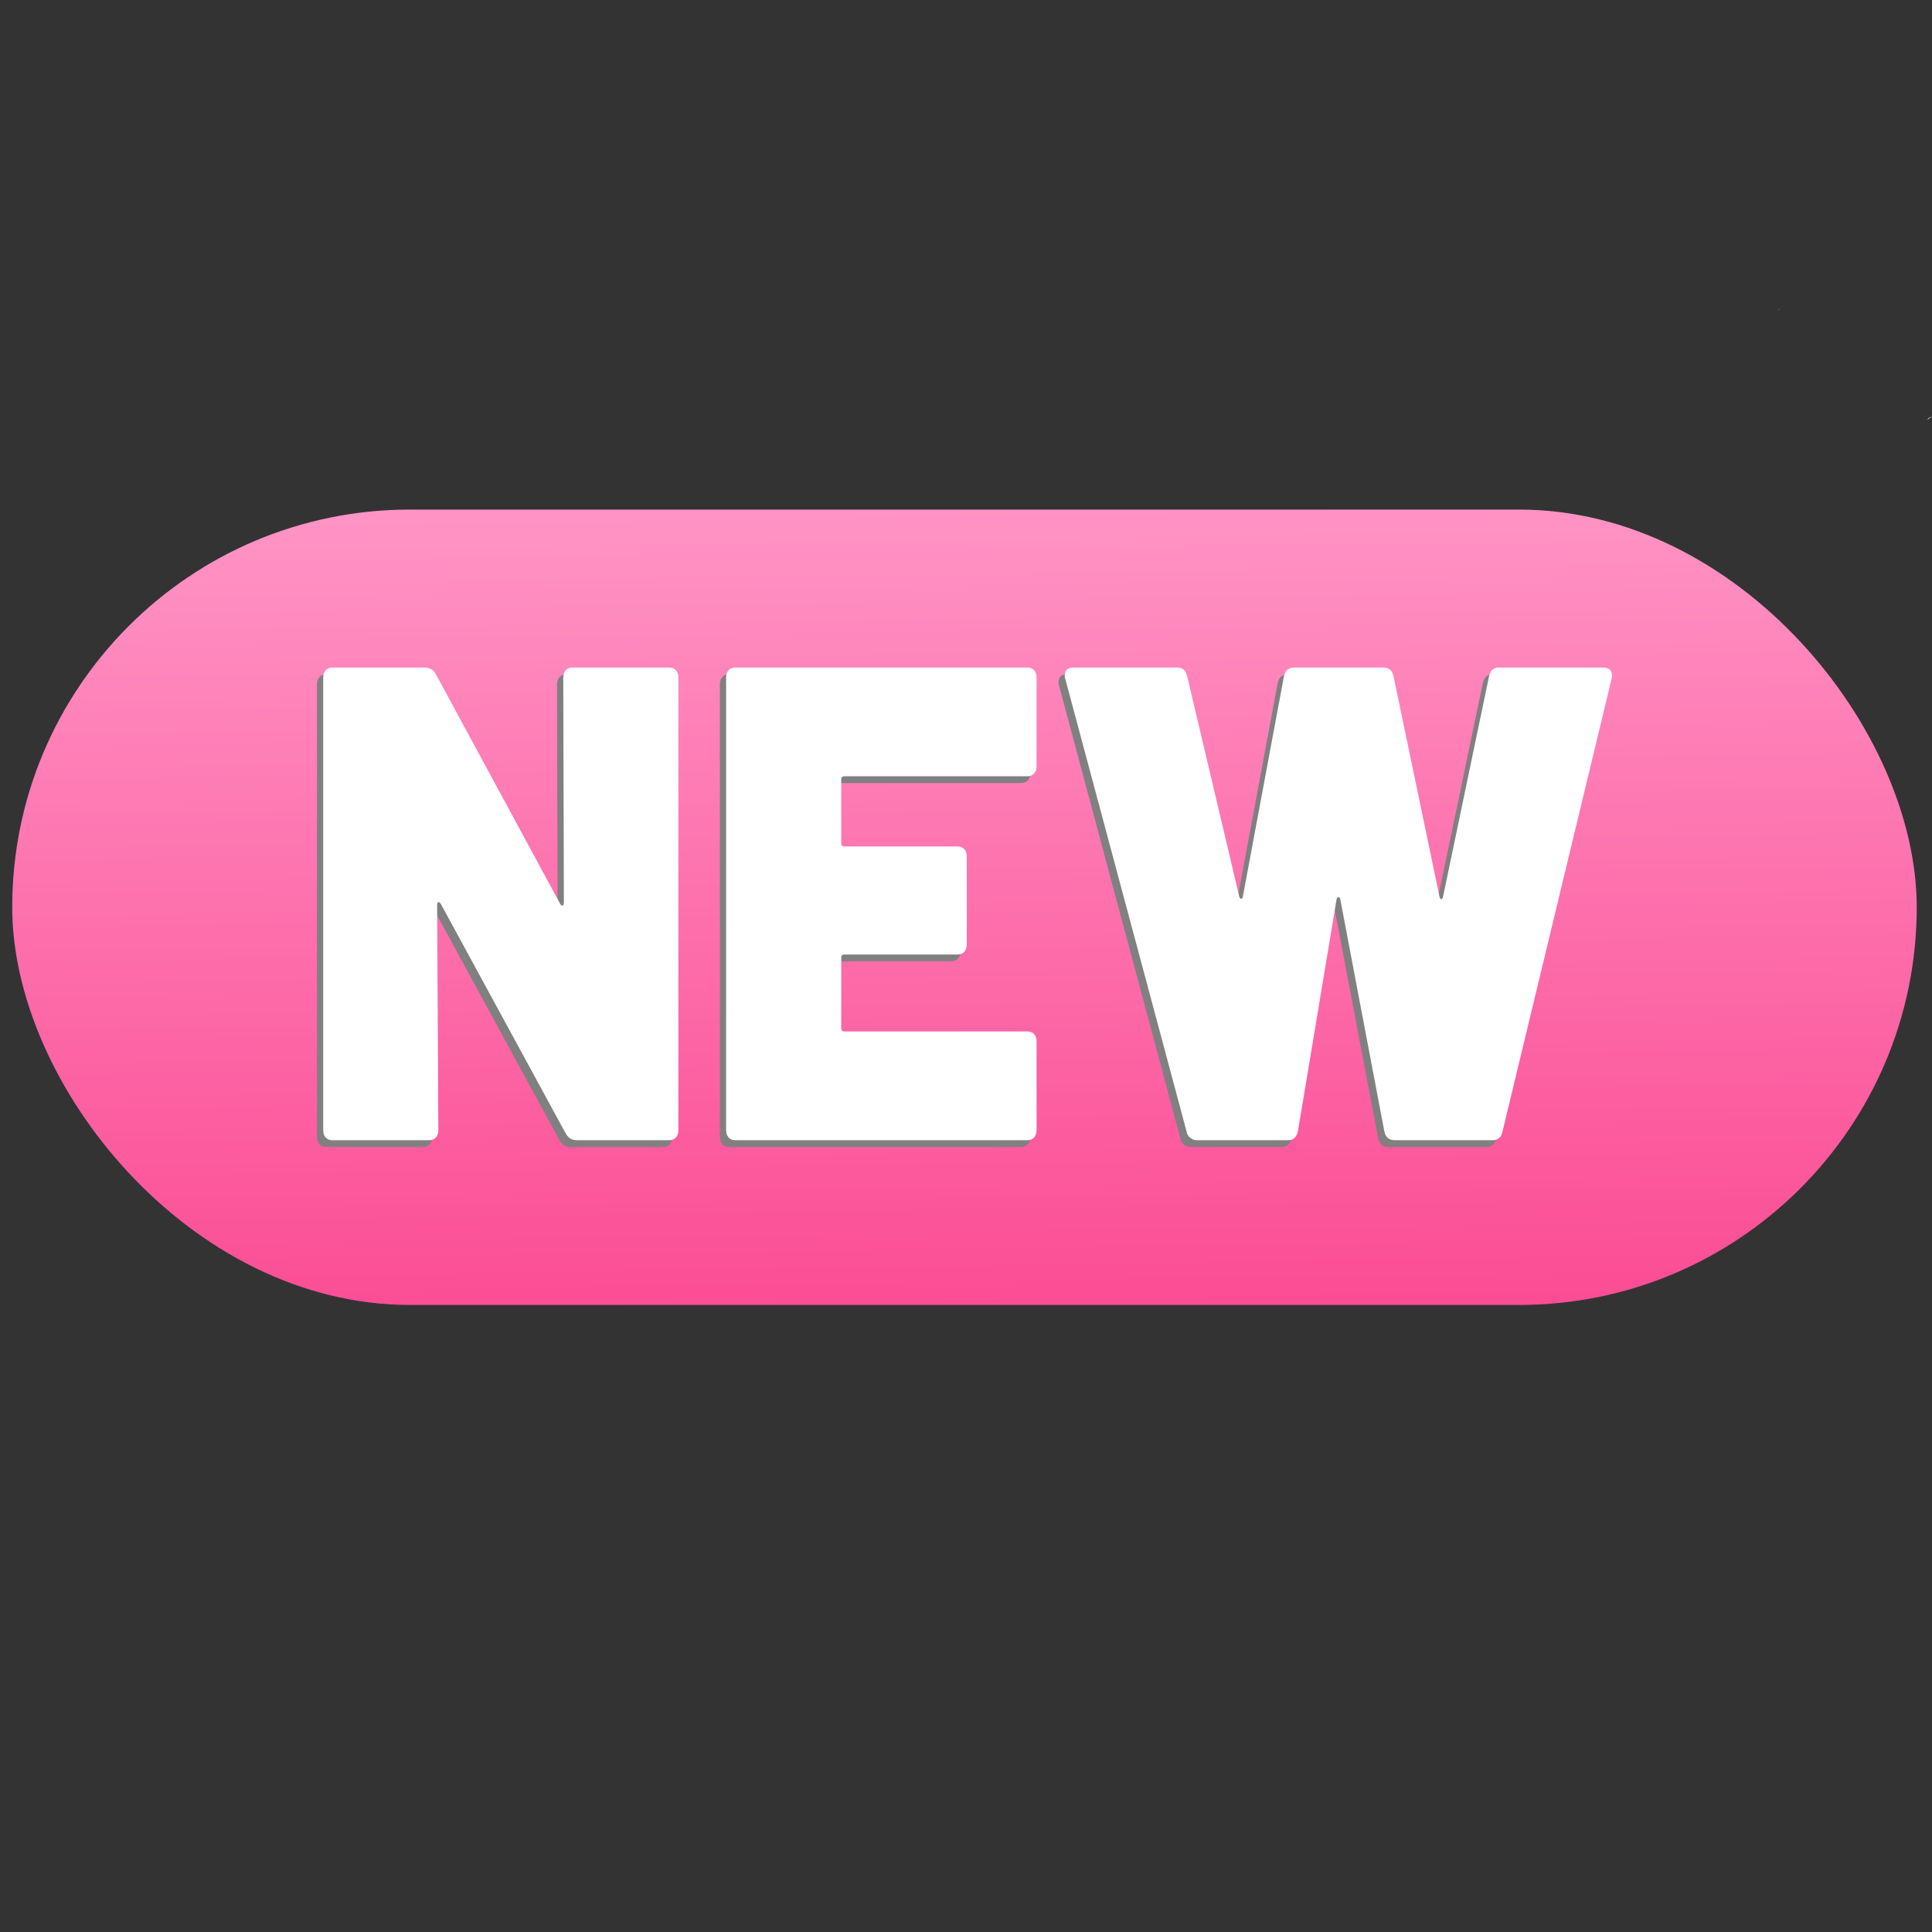 <?xml version="1.0" encoding="UTF-8"?>
<svg id="Calque_2" data-name="Calque 2" xmlns="http://www.w3.org/2000/svg" xmlns:xlink="http://www.w3.org/1999/xlink" viewBox="0 0 1386 1385.99">
  <rect x="0" y="0" width="1386" height="1385.99" fill="#333333" stroke="none"/>
  <defs>
    <style>
      .cls-1 {
        fill: url(#Dégradé_sans_nom_56);
      }

      .cls-2 {
        fill: #fff;
      }

      .cls-3 {
        fill: none;
      }

      .cls-4 {
        opacity: .47;
      }

      .cls-5 {
        fill: gray;
      }
    </style>
    <linearGradient id="Dégradé_sans_nom_56" data-name="Dégradé sans nom 56" x1="687.68" y1="358.4" x2="696.03" y2="936.55" gradientUnits="userSpaceOnUse">
      <stop offset="0" stop-color="#ff94c5"/>
      <stop offset="1" stop-color="#fb4d94"/>
    </linearGradient>
  </defs>
  <g id="Calque_5" data-name="Calque 5">
    <g>
      <g class="cls-4">
        <rect class="cls-3" width="1385.99" height="1385.99"/>
      </g>
      <g>
        <rect class="cls-1" x="8.76" y="365.56" width="1366.29" height="570.61" rx="285.31" ry="285.31"/>
        <g>
          <g>
            <path class="cls-5" d="M401.34,485.7c1.17-1.29,2.78-1.94,4.84-1.94h69.41c2.04,0,3.66.65,4.83,1.94,1.17,1.3,1.76,3.07,1.76,5.33v324.53c0,2.26-.59,4.04-1.76,5.33-1.17,1.3-2.79,1.94-4.83,1.94h-66.33c-3.52,0-6.15-1.61-7.91-4.84l-89.61-164.69c-.59-.97-1.18-1.37-1.76-1.21s-.88.89-.88,2.17l.88,161.3c0,2.26-.59,4.04-1.76,5.33-1.17,1.3-2.79,1.94-4.83,1.94h-69.41c-2.06,0-3.67-.64-4.84-1.94-1.17-1.29-1.75-3.07-1.75-5.33v-324.53c0-2.25.58-4.03,1.75-5.33,1.17-1.29,2.78-1.94,4.84-1.94h66.33c3.52,0,6.15,1.62,7.91,4.85l89.17,164.69c.58.97,1.17,1.37,1.76,1.21s.88-.89.88-2.18l-.44-161.3c0-2.25.58-4.03,1.75-5.33Z"/>
            <path class="cls-5" d="M737.38,559.81c-1.17,1.29-2.79,1.93-4.83,1.93h-131.34c-1.47,0-2.2.81-2.2,2.42v45.53c0,1.61.73,2.42,2.2,2.42h81.26c2.05,0,3.66.65,4.84,1.94,1.17,1.3,1.76,3.07,1.76,5.33v62.96c0,2.27-.59,4.04-1.76,5.33-1.17,1.29-2.79,1.93-4.84,1.93h-81.26c-1.47,0-2.2.81-2.2,2.42v50.37c0,1.62.73,2.42,2.2,2.42h131.34c2.04,0,3.66.65,4.83,1.94,1.17,1.3,1.76,3.07,1.76,5.33v63.45c0,2.26-.59,4.04-1.76,5.33-1.17,1.3-2.79,1.94-4.83,1.94h-209.53c-2.06,0-3.67-.64-4.84-1.94-1.17-1.29-1.75-3.07-1.75-5.33v-324.53c0-2.25.58-4.03,1.75-5.33,1.17-1.29,2.78-1.94,4.84-1.94h209.53c2.04,0,3.66.65,4.83,1.94,1.17,1.3,1.76,3.07,1.76,5.33v63.45c0,2.27-.59,4.04-1.76,5.33Z"/>
            <path class="cls-5" d="M849.39,821.13c-1.47-1.13-2.35-2.66-2.64-4.6l-86.97-324.53c-.29-.64-.44-1.45-.44-2.42,0-3.88,2.05-5.82,6.15-5.82h74.67c3.81,0,6.15,2.1,7.03,6.3l37.33,157.91c.29.97.74,1.54,1.32,1.7s1.02-.4,1.32-1.7l29.43-157.91c.88-4.19,3.37-6.3,7.47-6.3h64.13c3.81,0,6.15,2.1,7.03,6.3l32.94,157.91c.29,1.3.73,1.94,1.31,1.94s1.03-.64,1.32-1.94l32.95-157.91c.88-4.19,3.22-6.3,7.03-6.3h75.12c2.34,0,4.02.73,5.05,2.18,1.02,1.45,1.24,3.47.66,6.05l-78.19,324.53c-.88,4.2-3.22,6.3-7.03,6.3h-70.28c-4.1,0-6.59-2.1-7.47-6.3l-31.62-166.63c-.3-.97-.74-1.45-1.33-1.45s-1.02.48-1.31,1.45l-27.67,166.14c-.88,4.52-3.22,6.78-7.03,6.78h-65.45c-1.76,0-3.37-.56-4.83-1.69Z"/>
          </g>
          <g>
            <path class="cls-2" d="M405.83,480.84c1.17-1.29,2.78-1.94,4.84-1.94h69.41c2.04,0,3.66.65,4.83,1.94,1.17,1.3,1.76,3.07,1.76,5.33v324.53c0,2.26-.59,4.04-1.76,5.33-1.17,1.3-2.79,1.94-4.83,1.94h-66.33c-3.52,0-6.15-1.61-7.91-4.84l-89.61-164.69c-.59-.97-1.18-1.37-1.76-1.21-.58.16-.88.89-.88,2.17l.88,161.3c0,2.26-.59,4.04-1.76,5.33-1.17,1.3-2.79,1.94-4.83,1.94h-69.41c-2.06,0-3.67-.64-4.84-1.94-1.17-1.29-1.75-3.07-1.75-5.33v-324.53c0-2.25.58-4.03,1.75-5.33,1.17-1.29,2.78-1.94,4.84-1.94h66.33c3.52,0,6.15,1.62,7.91,4.85l89.17,164.69c.58.97,1.17,1.37,1.76,1.21s.88-.89.88-2.18l-.44-161.3c0-2.25.58-4.03,1.75-5.33Z"/>
            <path class="cls-2" d="M741.86,554.96c-1.17,1.29-2.79,1.93-4.83,1.93h-131.34c-1.47,0-2.2.81-2.2,2.42v45.53c0,1.61.73,2.42,2.2,2.42h81.26c2.05,0,3.66.65,4.84,1.94,1.17,1.3,1.76,3.07,1.76,5.33v62.96c0,2.27-.59,4.04-1.76,5.33-1.17,1.29-2.79,1.93-4.84,1.93h-81.26c-1.47,0-2.2.81-2.2,2.42v50.37c0,1.62.73,2.42,2.2,2.42h131.34c2.04,0,3.66.65,4.83,1.94,1.17,1.3,1.76,3.07,1.76,5.33v63.45c0,2.26-.59,4.04-1.76,5.33-1.17,1.3-2.79,1.94-4.83,1.94h-209.53c-2.06,0-3.67-.64-4.84-1.94-1.17-1.29-1.75-3.07-1.75-5.33v-324.53c0-2.25.58-4.03,1.75-5.33,1.17-1.29,2.78-1.94,4.84-1.94h209.53c2.04,0,3.66.65,4.83,1.94,1.17,1.3,1.76,3.07,1.76,5.33v63.45c0,2.27-.59,4.04-1.76,5.33Z"/>
            <path class="cls-2" d="M853.87,816.27c-1.47-1.13-2.35-2.66-2.64-4.6l-86.97-324.53c-.29-.64-.44-1.45-.44-2.42,0-3.88,2.05-5.82,6.15-5.82h74.67c3.81,0,6.15,2.1,7.03,6.3l37.33,157.91c.29.97.74,1.54,1.32,1.7s1.02-.4,1.32-1.7l29.43-157.91c.88-4.19,3.37-6.3,7.47-6.3h64.13c3.81,0,6.15,2.1,7.03,6.3l32.94,157.91c.29,1.3.73,1.94,1.31,1.94s1.03-.64,1.32-1.94l32.95-157.91c.88-4.19,3.22-6.3,7.03-6.3h75.12c2.34,0,4.02.73,5.05,2.18,1.02,1.45,1.24,3.47.66,6.05l-78.19,324.53c-.88,4.2-3.22,6.3-7.03,6.3h-70.28c-4.1,0-6.59-2.1-7.47-6.3l-31.62-166.63c-.3-.97-.74-1.45-1.33-1.45s-1.02.48-1.31,1.45l-27.67,166.14c-.88,4.52-3.22,6.78-7.03,6.78h-65.45c-1.76,0-3.37-.56-4.83-1.69Z"/>
          </g>
        </g>
      </g>
      <path class="cls-2" d="M1386,298.36c-1.11,1.09-2.31,2.1-3.57,3.04l1.04-1.36c.83-.58,1.68-1.13,2.53-1.69Z"/>
      <path class="cls-2" d="M1276.61,220.89l-.46,1.38-.32.42c.24-.61.5-1.2.78-1.8Z"/>
    </g>
  </g>
</svg>